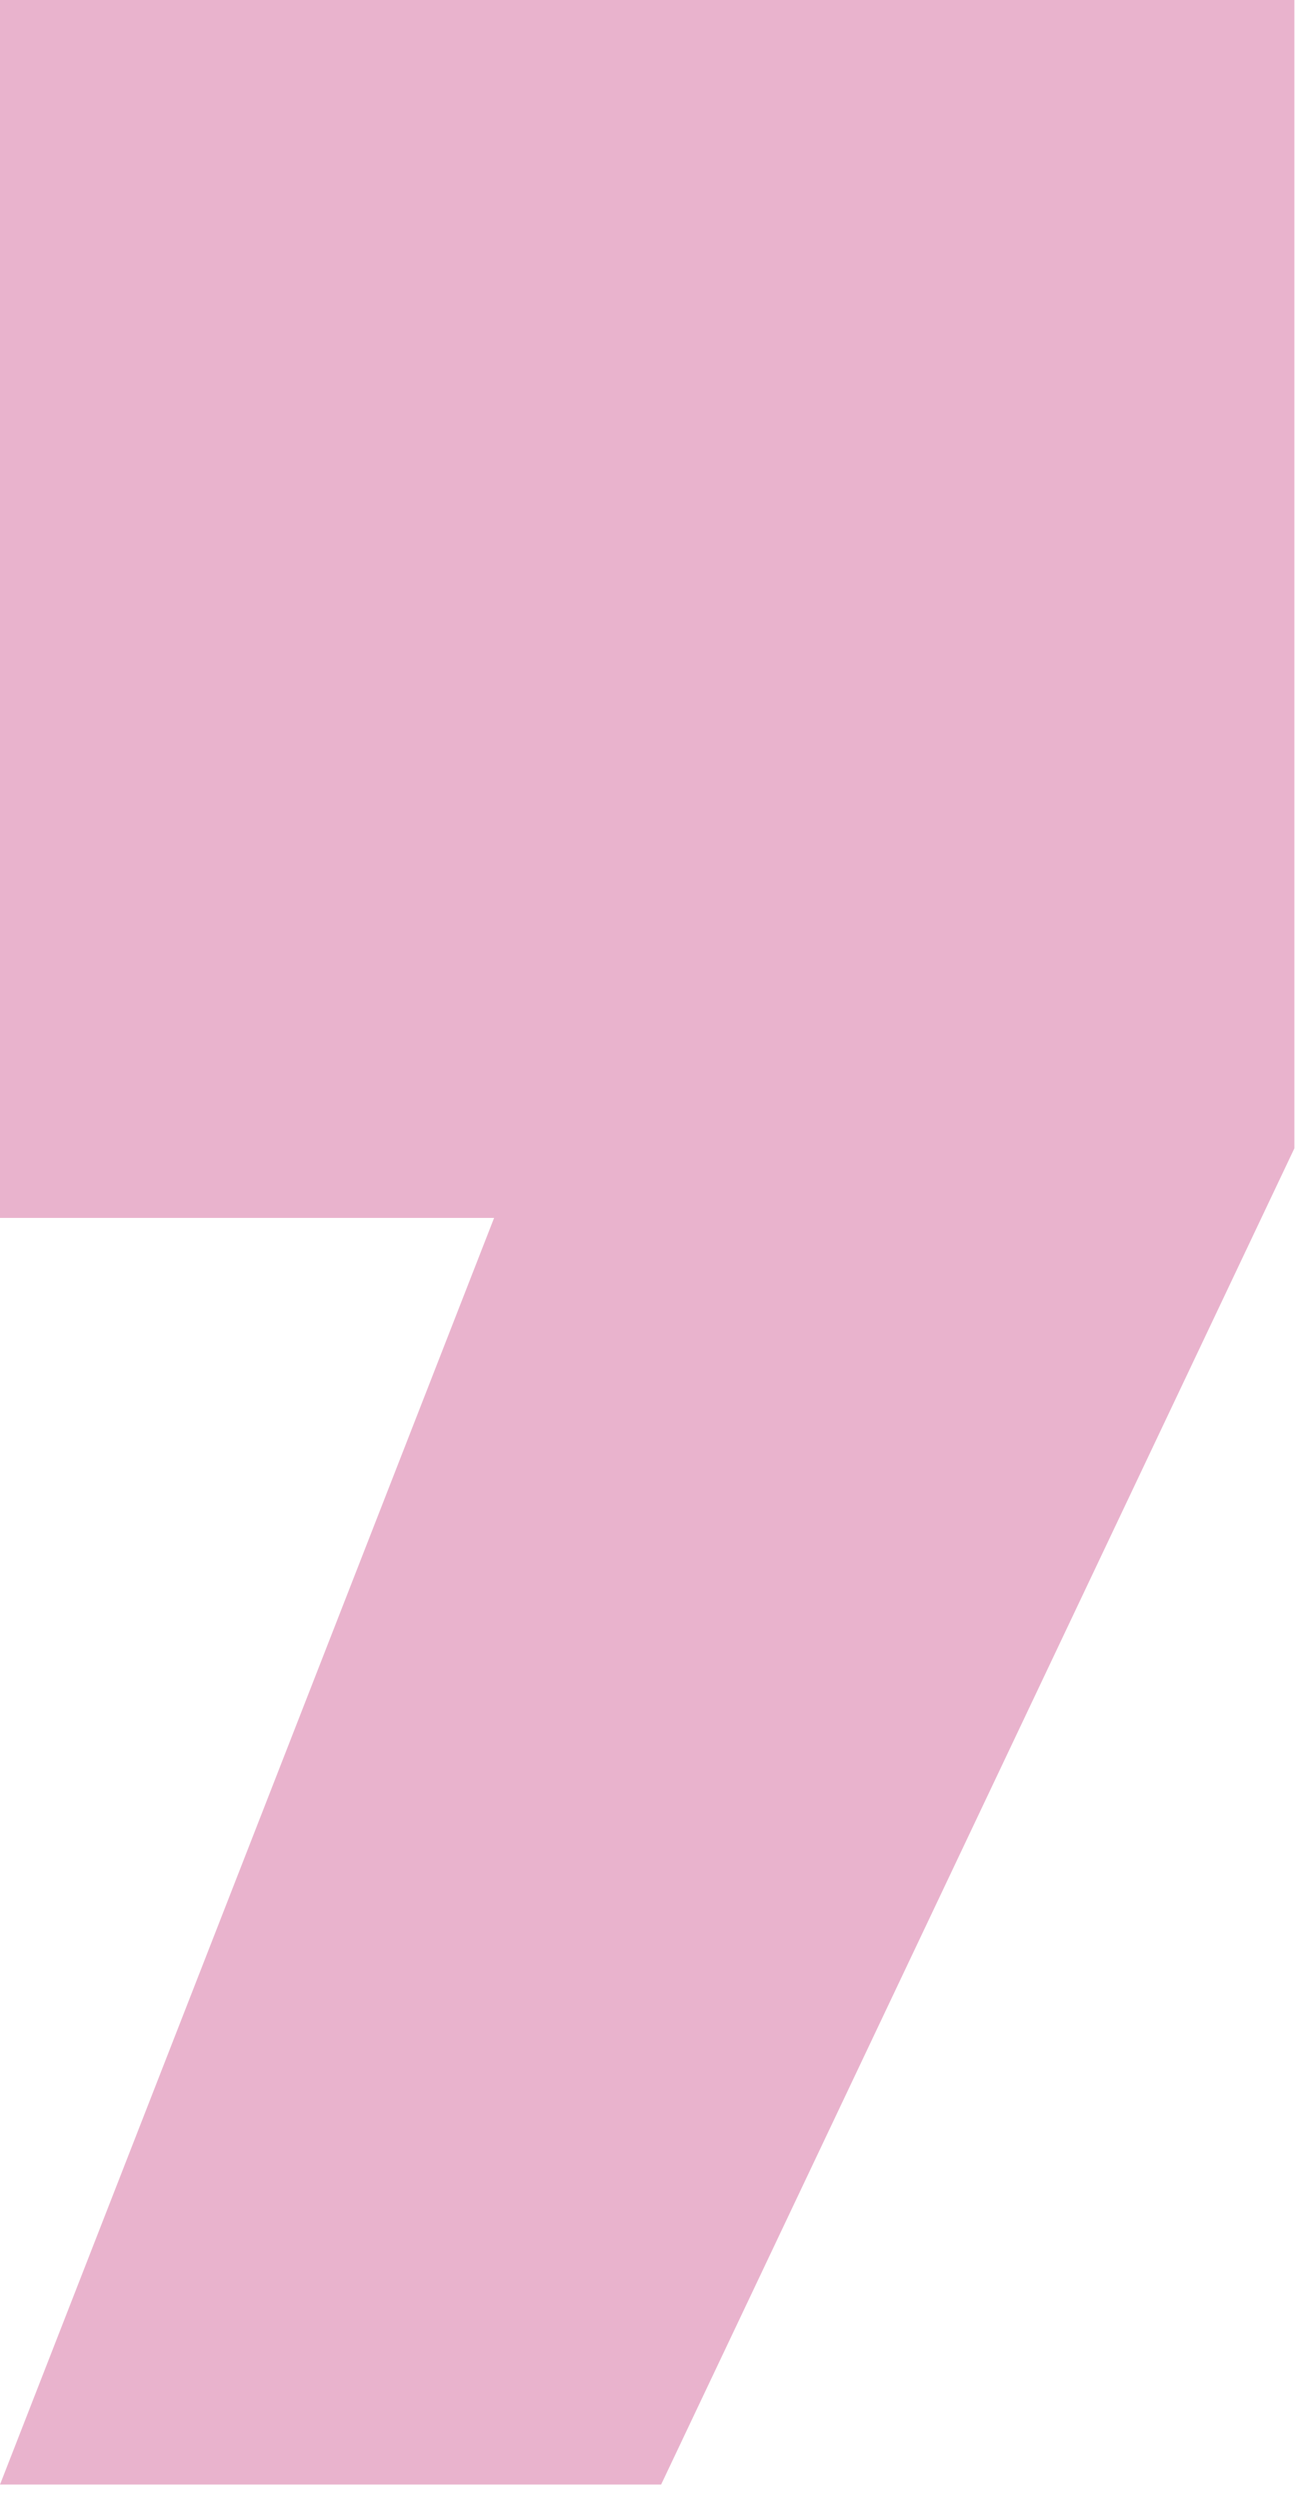<svg width="82" height="157" viewBox="0 0 82 157" fill="none" xmlns="http://www.w3.org/2000/svg">
<path opacity="0.87" d="M3.5596e-05 76.523L4.22859e-05 -0L81.333 -0L81.333 72.15L41.541 156.107L2.86386e-05 156.107L31.047 76.523L3.5596e-05 76.523Z" fill="#E5A8C5"/>
</svg>
